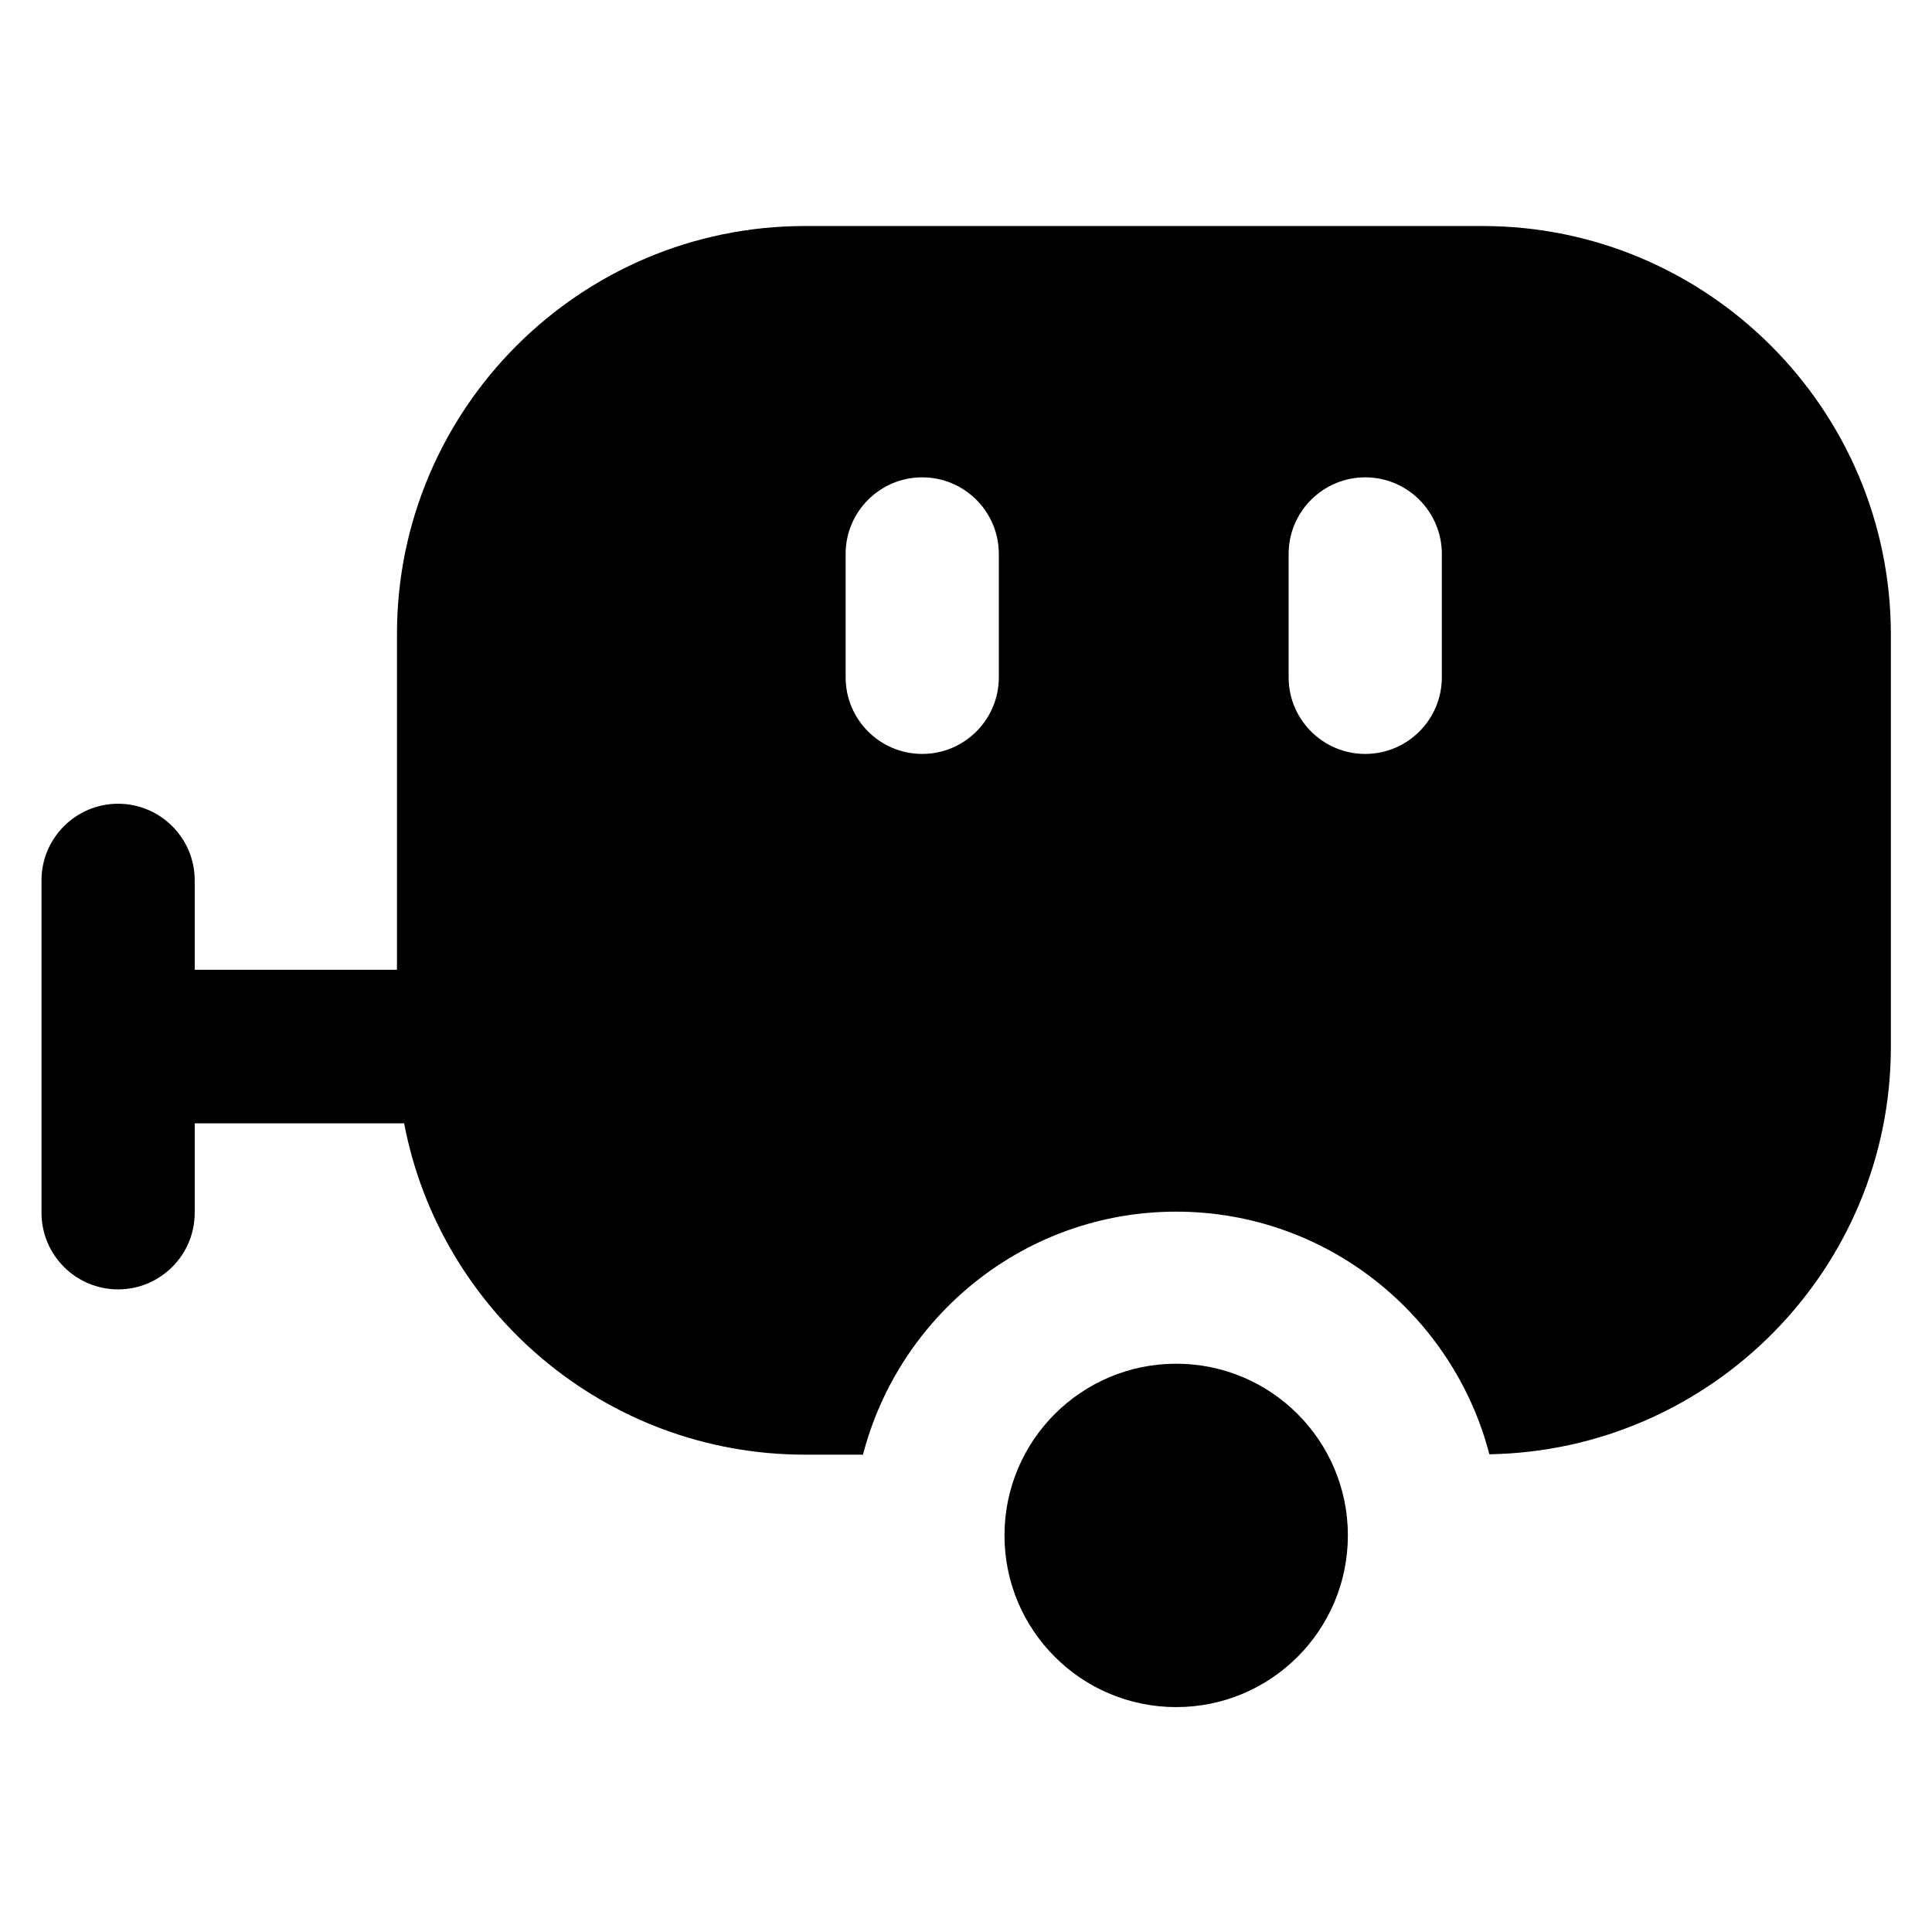 <?xml version='1.0' encoding='utf-8'?>
<!DOCTYPE svg PUBLIC '-//W3C//DTD SVG 1.1//EN' 'http://www.w3.org/Graphics/SVG/1.1/DTD/svg11.dtd'>
<svg version="1.1" xmlns="http://www.w3.org/2000/svg" viewBox="0 0 512 512" xmlns:xlink="http://www.w3.org/1999/xlink" enable-background="new 0 0 512 512">
  <g>
    <g>
      <circle cx="311.7" cy="406.9" r="45.5"/>
      <path d="m392.9,59.9h-179.6c-59.6,0-108.1,48.5-108.1,108.1v89h-53.6v-23.7c0-11.2-9.1-20.3-20.3-20.3-11.2,0-20.3,9.1-20.3,20.3v88.1c0,11.2 9.1,20.3 20.3,20.3 11.2,0 20.3-9.1 20.3-20.3v-23.7h55.5c9.5,49.9 53.5,87.8 106.2,87.8h15.4c9.6-37 43.1-64.4 83-64.4 39.9,0 73.4,27.4 83,64.3 58.8-1 106.4-49 106.4-108v-109.4c-0.1-59.6-48.6-108.1-108.2-108.1zm-128.2,119.6c0,11.2-9.1,20.3-20.3,20.3-11.2,0-20.3-9.1-20.3-20.3v-32.7c0-11.2 9.1-20.3 20.3-20.3 11.2,0 20.3,9.1 20.3,20.3v32.7zm117.4,0c0,11.2-9.1,20.3-20.3,20.3-11.2,0-20.3-9.1-20.3-20.3v-32.7c0-11.2 9.1-20.3 20.3-20.3 11.2,0 20.3,9.1 20.3,20.3v32.7z"/>
    </g>
  </g>
</svg>
